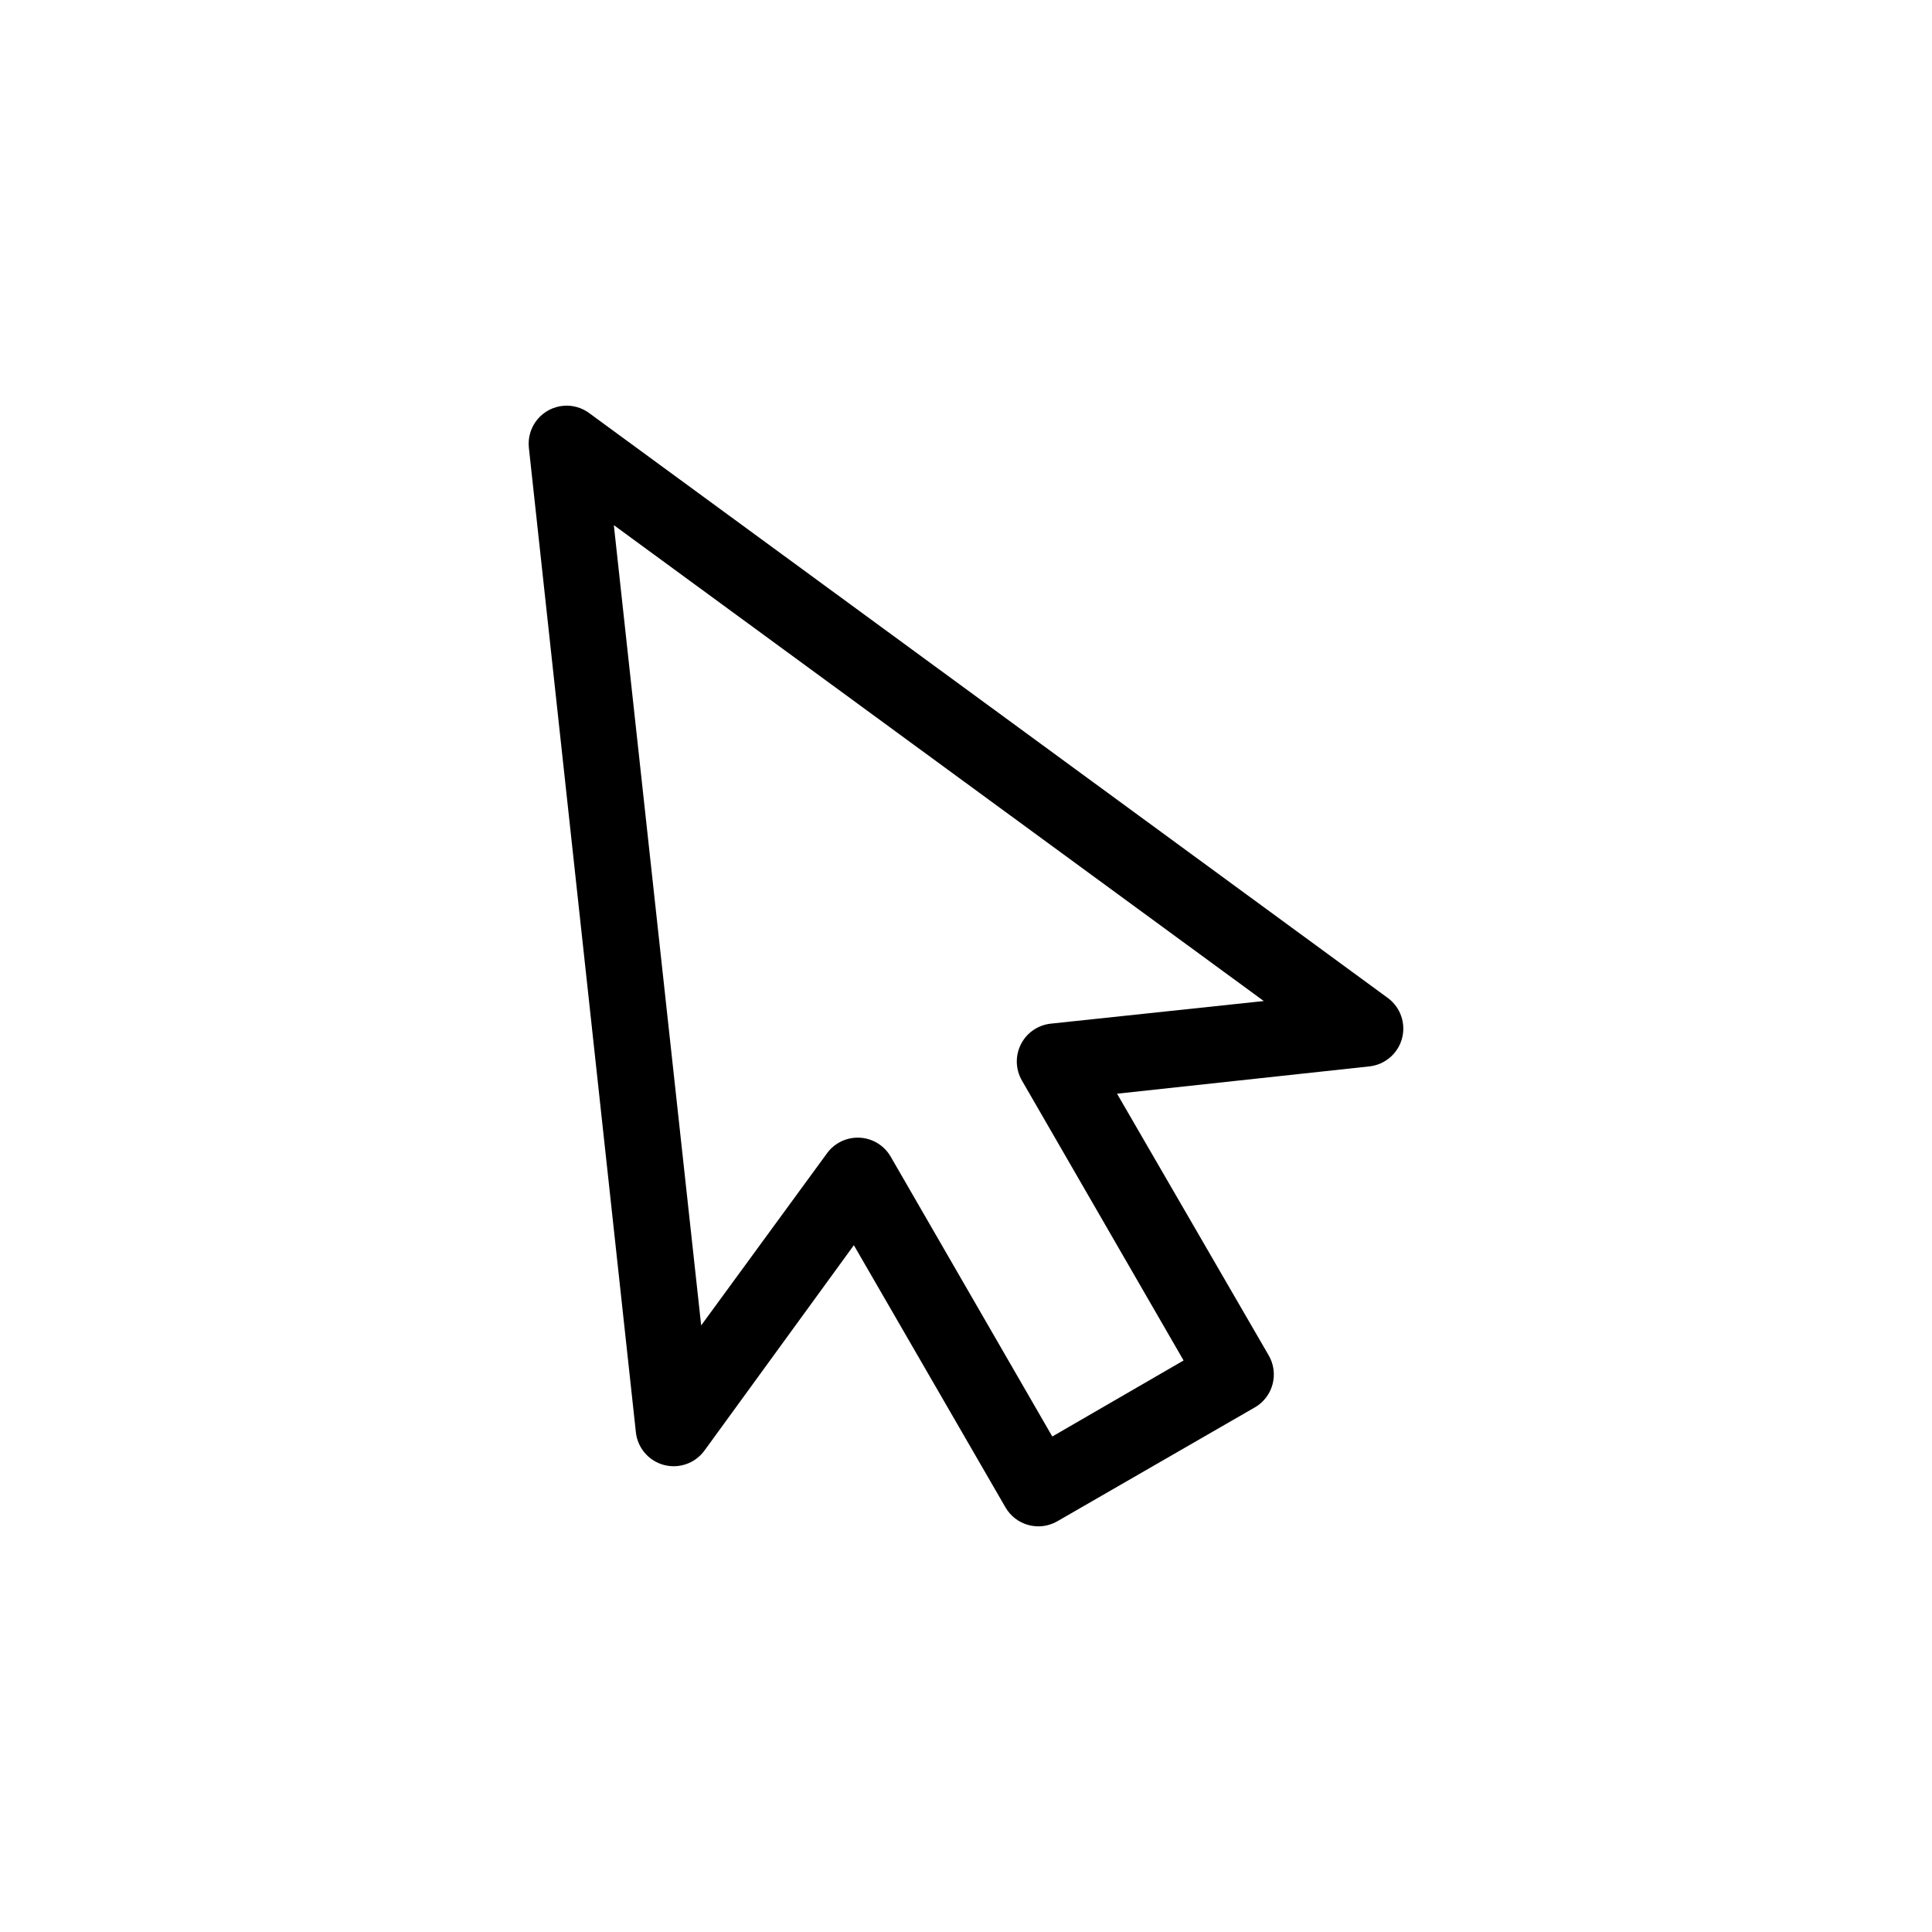 <?xml version="1.0" encoding="UTF-8"?>
<!-- Uploaded to: SVG Repo, www.svgrepo.com, Generator: SVG Repo Mixer Tools -->
<svg fill="#000000" width="800px" height="800px" version="1.1" viewBox="144 144 512 512" xmlns="http://www.w3.org/2000/svg">
 <path d="m293.45 251.53c-2.734 0.195-5.269 1.5-7.023 3.609-1.754 2.109-2.57 4.844-2.266 7.566l28.34 260.72c0.391 4.199 3.359 7.711 7.434 8.801 4.074 1.09 8.395-0.477 10.832-3.918l39.516-54.316 40.148 69.43c2.75 4.812 8.867 6.5 13.695 3.777l52.426-30.23 0.004 0.004c2.328-1.348 4.019-3.57 4.699-6.176 0.68-2.602 0.293-5.367-1.078-7.68l-40.148-69.273 66.914-7.242c4.113-0.465 7.523-3.394 8.602-7.394 1.078-3.996-0.398-8.246-3.723-10.711l-211.76-155.08v-0.004c-1.914-1.383-4.254-2.055-6.613-1.887zm13.227 31.645 172.24 126.11-56.363 5.984c-3.418 0.336-6.43 2.387-7.988 5.445-1.562 3.059-1.457 6.703 0.273 9.668l42.824 74.156-34.793 20.152-42.824-74.156c-1.699-2.949-4.769-4.84-8.168-5.031-3.398-0.191-6.66 1.348-8.68 4.086l-33.379 45.66-23.145-212.07z"/>
</svg>